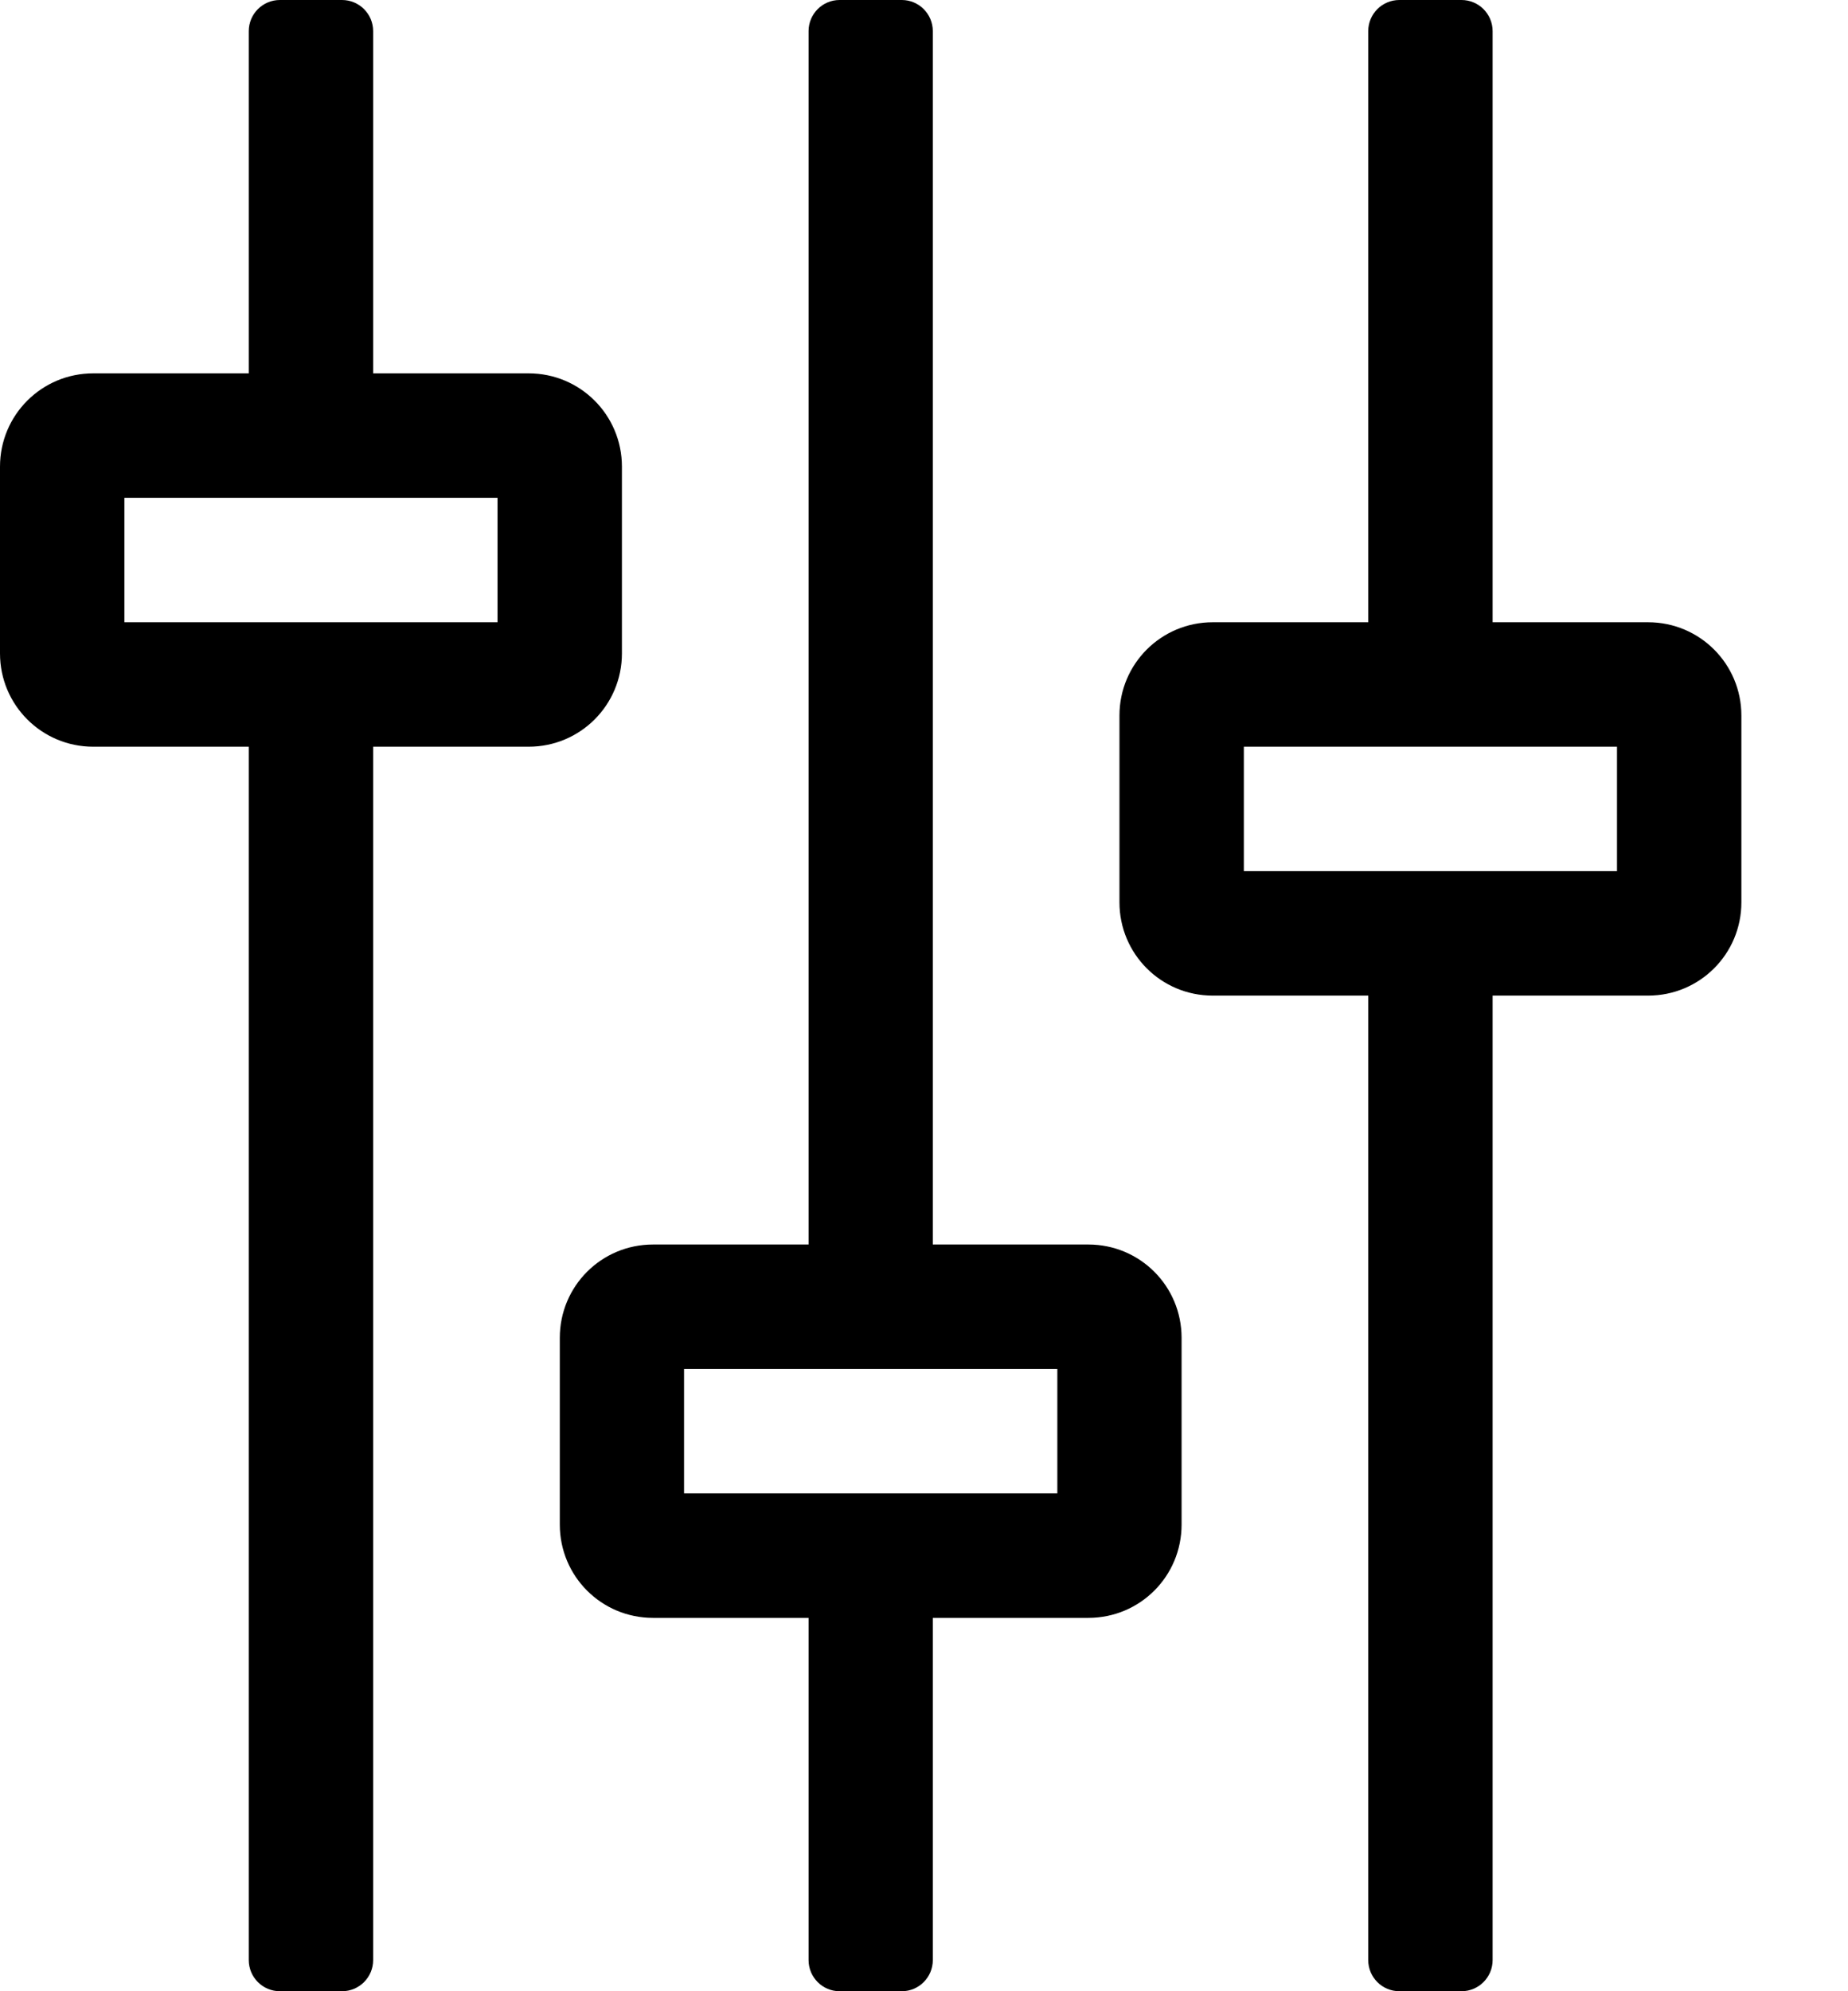 <svg width="13" height="14" viewBox="0 0 13 14" fill="none" xmlns="http://www.w3.org/2000/svg">
<path d="M4.375 4.594V3.281C4.375 2.918 4.082 2.625 3.719 2.625H2.625V0.219C2.625 0.098 2.527 0 2.406 0H1.969C1.848 0 1.75 0.098 1.75 0.219V2.625H0.656C0.293 2.625 0 2.918 0 3.281V4.594C0 4.957 0.293 5.25 0.656 5.25H1.75V13.781C1.75 13.902 1.848 14 1.969 14H2.406C2.527 14 2.625 13.902 2.625 13.781V5.25H3.719C4.082 5.25 4.375 4.957 4.375 4.594ZM3.5 4.375H0.875V3.5H3.5V4.375ZM7.656 8.75H6.562V0.219C6.562 0.098 6.464 0 6.344 0H5.906C5.786 0 5.688 0.098 5.688 0.219V8.75H4.594C4.23 8.75 3.938 9.043 3.938 9.406V10.719C3.938 11.082 4.23 11.375 4.594 11.375H5.688V13.781C5.688 13.902 5.786 14 5.906 14H6.344C6.464 14 6.562 13.902 6.562 13.781V11.375H7.656C8.02 11.375 8.312 11.082 8.312 10.719V9.406C8.312 9.043 8.02 8.75 7.656 8.75ZM7.438 10.5H4.812V9.625H7.438V10.5ZM11.594 4.375H10.5V0.219C10.5 0.098 10.402 0 10.281 0H9.844C9.723 0 9.625 0.098 9.625 0.219V4.375H8.531C8.168 4.375 7.875 4.668 7.875 5.031V6.344C7.875 6.707 8.168 7 8.531 7H9.625V13.781C9.625 13.902 9.723 14 9.844 14H10.281C10.402 14 10.5 13.902 10.5 13.781V7H11.594C11.957 7 12.25 6.707 12.25 6.344V5.031C12.25 4.668 11.957 4.375 11.594 4.375ZM11.375 6.125H8.75V5.25H11.375V6.125Z" fill="black"/>
</svg>
